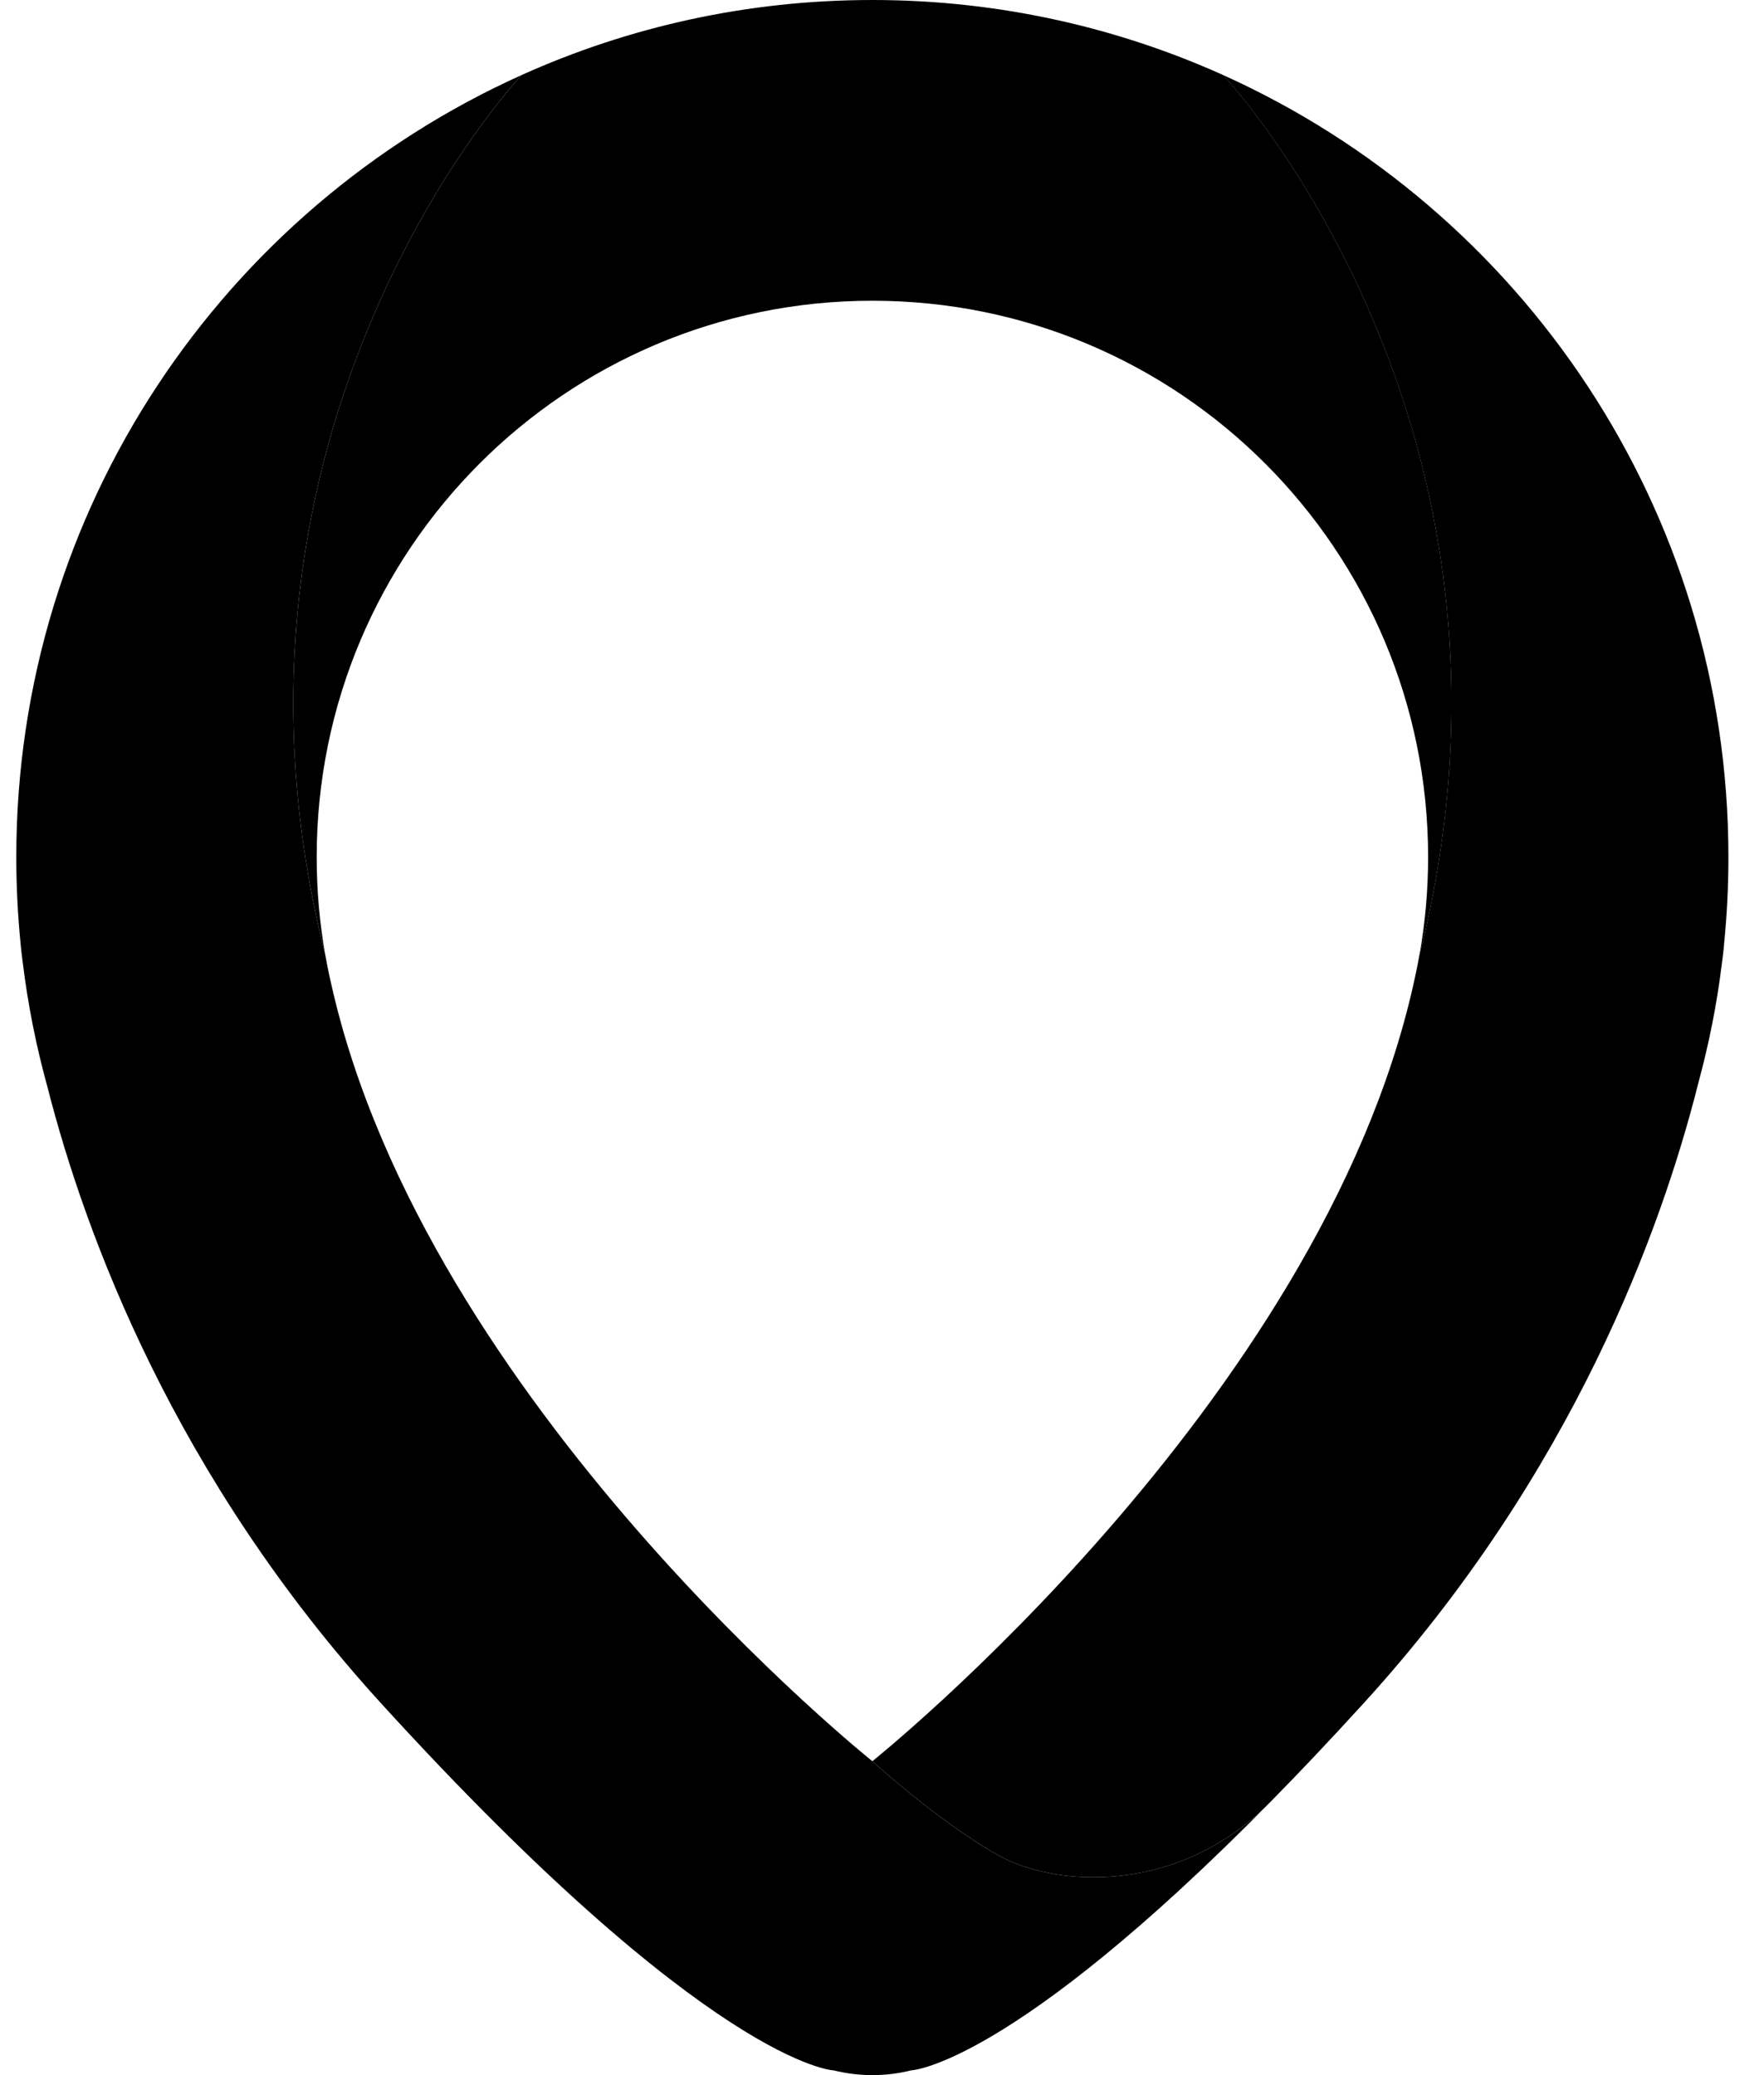 <svg width="34" height="40" viewBox="0 0 34 40" fill="none" xmlns="http://www.w3.org/2000/svg">
<path d="M24.488 34.732C22.759 36.509 20.366 36.407 19.212 35.747C18.046 35.08 16.814 33.949 16.814 33.949C16.814 33.949 8.201 27.063 6.387 18.979C6.377 18.94 6.369 18.9 6.36 18.861C6.354 18.832 6.347 18.802 6.341 18.772C6.315 18.652 6.292 18.531 6.27 18.409C6.27 18.409 6.27 18.408 6.269 18.407C3.69 8.202 10.039 1.462 10.055 1.446C4.312 4.031 0.314 9.809 0.314 16.522C0.314 17.082 0.342 17.635 0.396 18.181H0.396C0.396 18.181 0.406 18.311 0.438 18.551C0.538 19.369 0.698 20.168 0.912 20.943C1.642 23.806 3.364 28.467 7.352 32.841C13.705 39.809 16.062 39.908 16.062 39.908V39.907C16.303 39.967 16.555 40 16.814 40C17.073 40 17.325 39.968 17.566 39.907V39.908C17.566 39.908 19.476 39.827 24.488 34.732Z" fill="black"/>
<path d="M33.314 16.522C33.314 9.809 29.316 4.032 23.573 1.446C23.589 1.462 29.939 8.202 27.359 18.407C27.359 18.408 27.359 18.409 27.358 18.409C27.337 18.531 27.313 18.652 27.287 18.772C27.281 18.802 27.274 18.832 27.268 18.861C27.259 18.9 27.25 18.94 27.242 18.979C25.427 27.063 16.814 33.949 16.814 33.949C16.814 33.949 18.047 35.08 19.213 35.747C20.366 36.407 22.759 36.509 24.488 34.732C25.046 34.166 25.64 33.538 26.276 32.84C30.314 28.412 32.028 23.696 32.742 20.846C32.938 20.122 33.087 19.38 33.182 18.62C33.22 18.341 33.232 18.19 33.232 18.19H33.231C33.286 17.642 33.314 17.085 33.314 16.522Z" fill="black"/>
<path d="M16.815 5.797C22.73 5.797 27.526 10.598 27.526 16.522C27.526 17.165 27.468 17.795 27.36 18.407C29.94 8.202 23.59 1.462 23.575 1.446C23.622 1.467 23.669 1.49 23.717 1.511C21.616 0.542 19.278 0 16.815 0C14.406 0 12.118 0.517 10.055 1.446C10.039 1.462 3.69 8.202 6.269 18.407C6.161 17.795 6.104 17.165 6.104 16.522C6.104 10.598 10.899 5.797 16.815 5.797Z" fill="black"/>
</svg>
